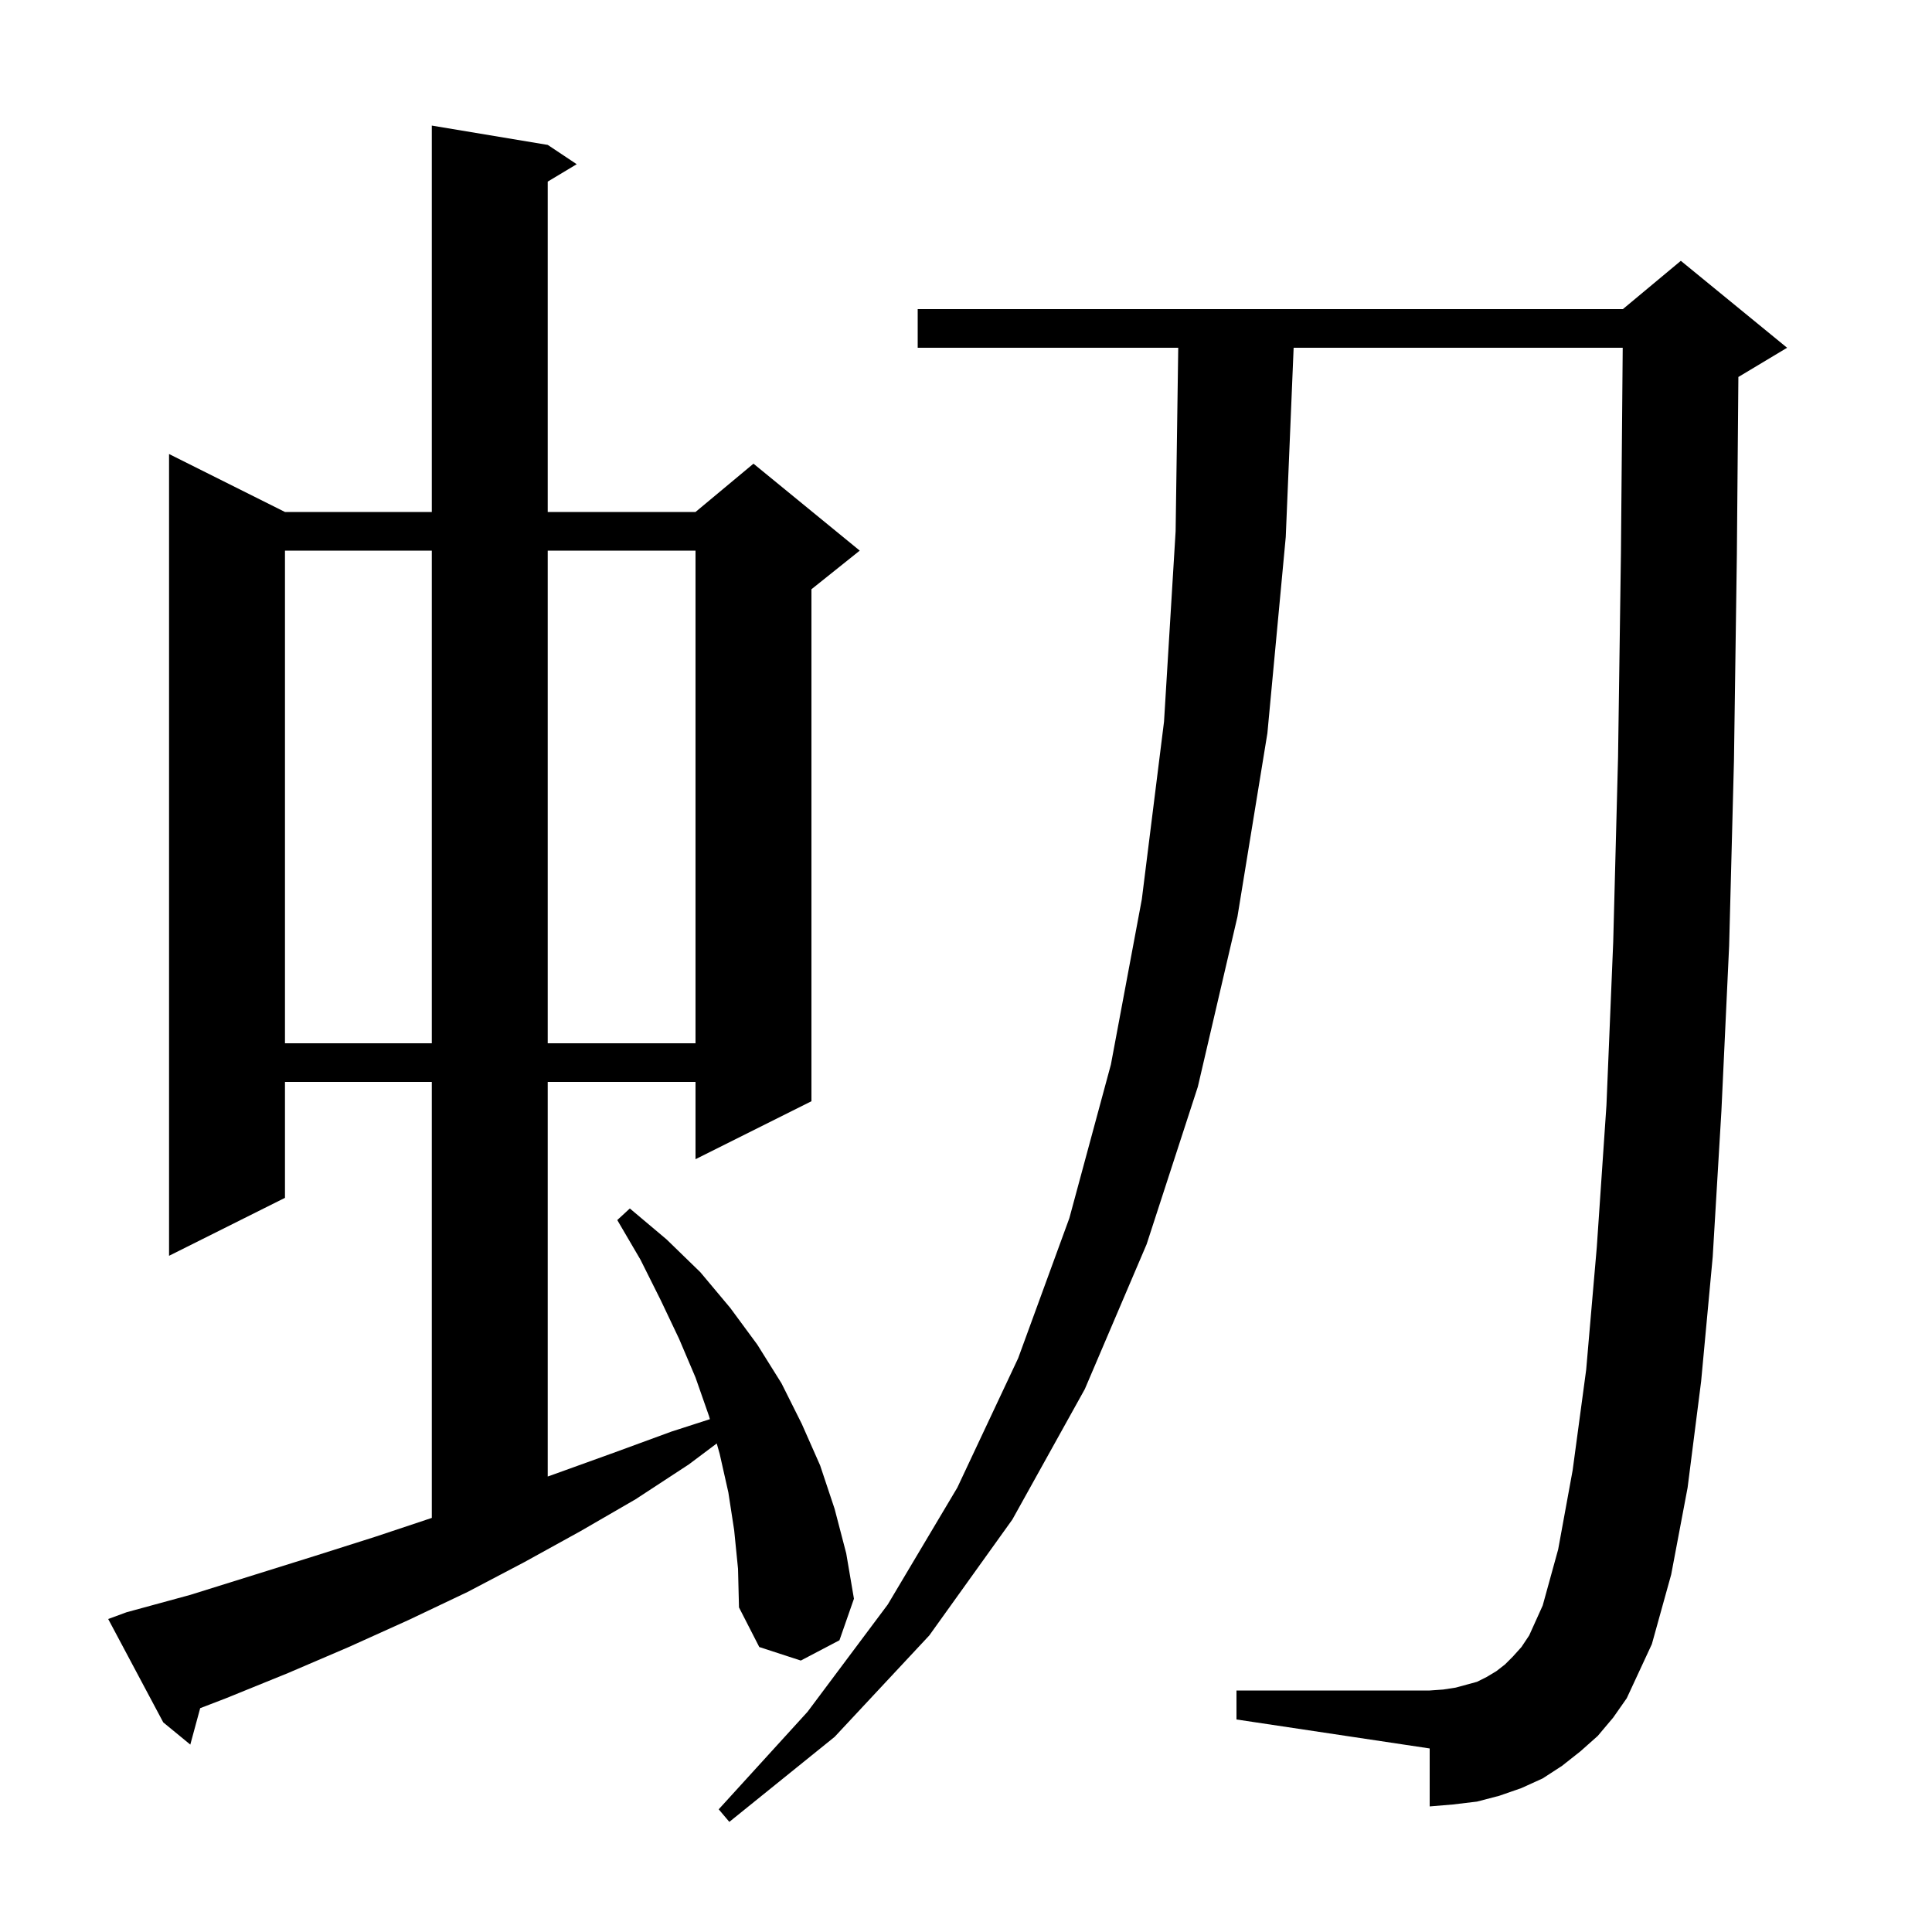 <svg xmlns="http://www.w3.org/2000/svg" xmlns:xlink="http://www.w3.org/1999/xlink" version="1.1" baseProfile="full" viewBox="0 0 200 200" width="200" height="200">
<g fill="black">
<path d="M 165.4 179.7 L 163.6 181.3 L 161.7 182.8 L 159.7 184.1 L 157.5 185.1 L 155.2 185.9 L 152.9 186.5 L 150.4 186.8 L 148.0 187.0 L 148.0 181.0 L 128.0 178.0 L 128.0 175.0 L 148.0 175.0 L 149.4 174.9 L 150.7 174.7 L 152.9 174.1 L 153.9 173.6 L 154.9 173.0 L 155.8 172.3 L 156.6 171.5 L 157.5 170.5 L 158.3 169.3 L 159.7 166.2 L 161.3 160.4 L 162.8 152.2 L 164.2 141.8 L 165.3 129.1 L 166.3 114.4 L 167.0 97.5 L 167.5 78.4 L 167.8 57.2 L 167.983 36.0 L 133.917 36.0 L 133.1 55.6 L 131.2 75.9 L 128.1 94.9 L 124.0 112.5 L 118.7 128.8 L 112.3 143.8 L 104.8 157.3 L 96.2 169.3 L 86.4 179.8 L 75.5 188.6 L 74.4 187.3 L 83.6 177.2 L 91.9 166.1 L 99.1 154.0 L 105.4 140.6 L 110.7 126.1 L 115.0 110.2 L 118.2 93.1 L 120.5 74.7 L 121.7 55.0 L 121.971 36.0 L 95.0 36.0 L 95.0 32.0 L 168.0 32.0 L 174.0 27.0 L 185.0 36.0 L 180.0 39.0 L 179.957 39.018 L 179.8 57.4 L 179.5 78.7 L 179.0 97.9 L 178.2 115.0 L 177.3 130.1 L 176.1 143.0 L 174.7 154.0 L 173.0 163.0 L 171.0 170.2 L 168.4 175.8 L 167.0 177.8 Z M 76.0 158.4 L 75.4 154.5 L 74.5 150.5 L 74.197 149.427 L 71.3 151.6 L 65.8 155.2 L 60.1 158.5 L 54.3 161.7 L 48.4 164.8 L 42.3 167.7 L 36.1 170.5 L 29.8 173.2 L 23.4 175.8 L 20.723 176.829 L 19.7 180.6 L 16.9 178.3 L 11.2 167.6 L 13.1 166.9 L 19.7 165.1 L 32.5 161.1 L 38.8 159.1 L 44.7 157.133 L 44.7 112.0 L 29.5 112.0 L 29.5 124.0 L 17.5 130.0 L 17.5 47.0 L 29.5 53.0 L 44.7 53.0 L 44.7 13.0 L 56.7 15.0 L 59.7 17.0 L 56.7 18.8 L 56.7 53.0 L 72.0 53.0 L 78.0 48.0 L 89.0 57.0 L 84.0 61.0 L 84.0 114.0 L 72.0 120.0 L 72.0 112.0 L 56.7 112.0 L 56.7 152.848 L 57.4 152.6 L 63.5 150.4 L 69.5 148.2 L 73.488 146.913 L 73.4 146.6 L 72.0 142.6 L 70.3 138.6 L 68.4 134.6 L 66.3 130.4 L 63.9 126.3 L 65.2 125.1 L 69.0 128.3 L 72.5 131.7 L 75.6 135.4 L 78.4 139.2 L 80.9 143.2 L 83.0 147.4 L 84.9 151.7 L 86.4 156.2 L 87.6 160.8 L 88.4 165.5 L 86.9 169.8 L 82.9 171.9 L 78.6 170.5 L 76.5 166.4 L 76.4 162.4 Z M 29.5 57.0 L 29.5 108.0 L 44.7 108.0 L 44.7 57.0 Z M 56.7 57.0 L 56.7 108.0 L 72.0 108.0 L 72.0 57.0 Z " />
</g>
</svg>
